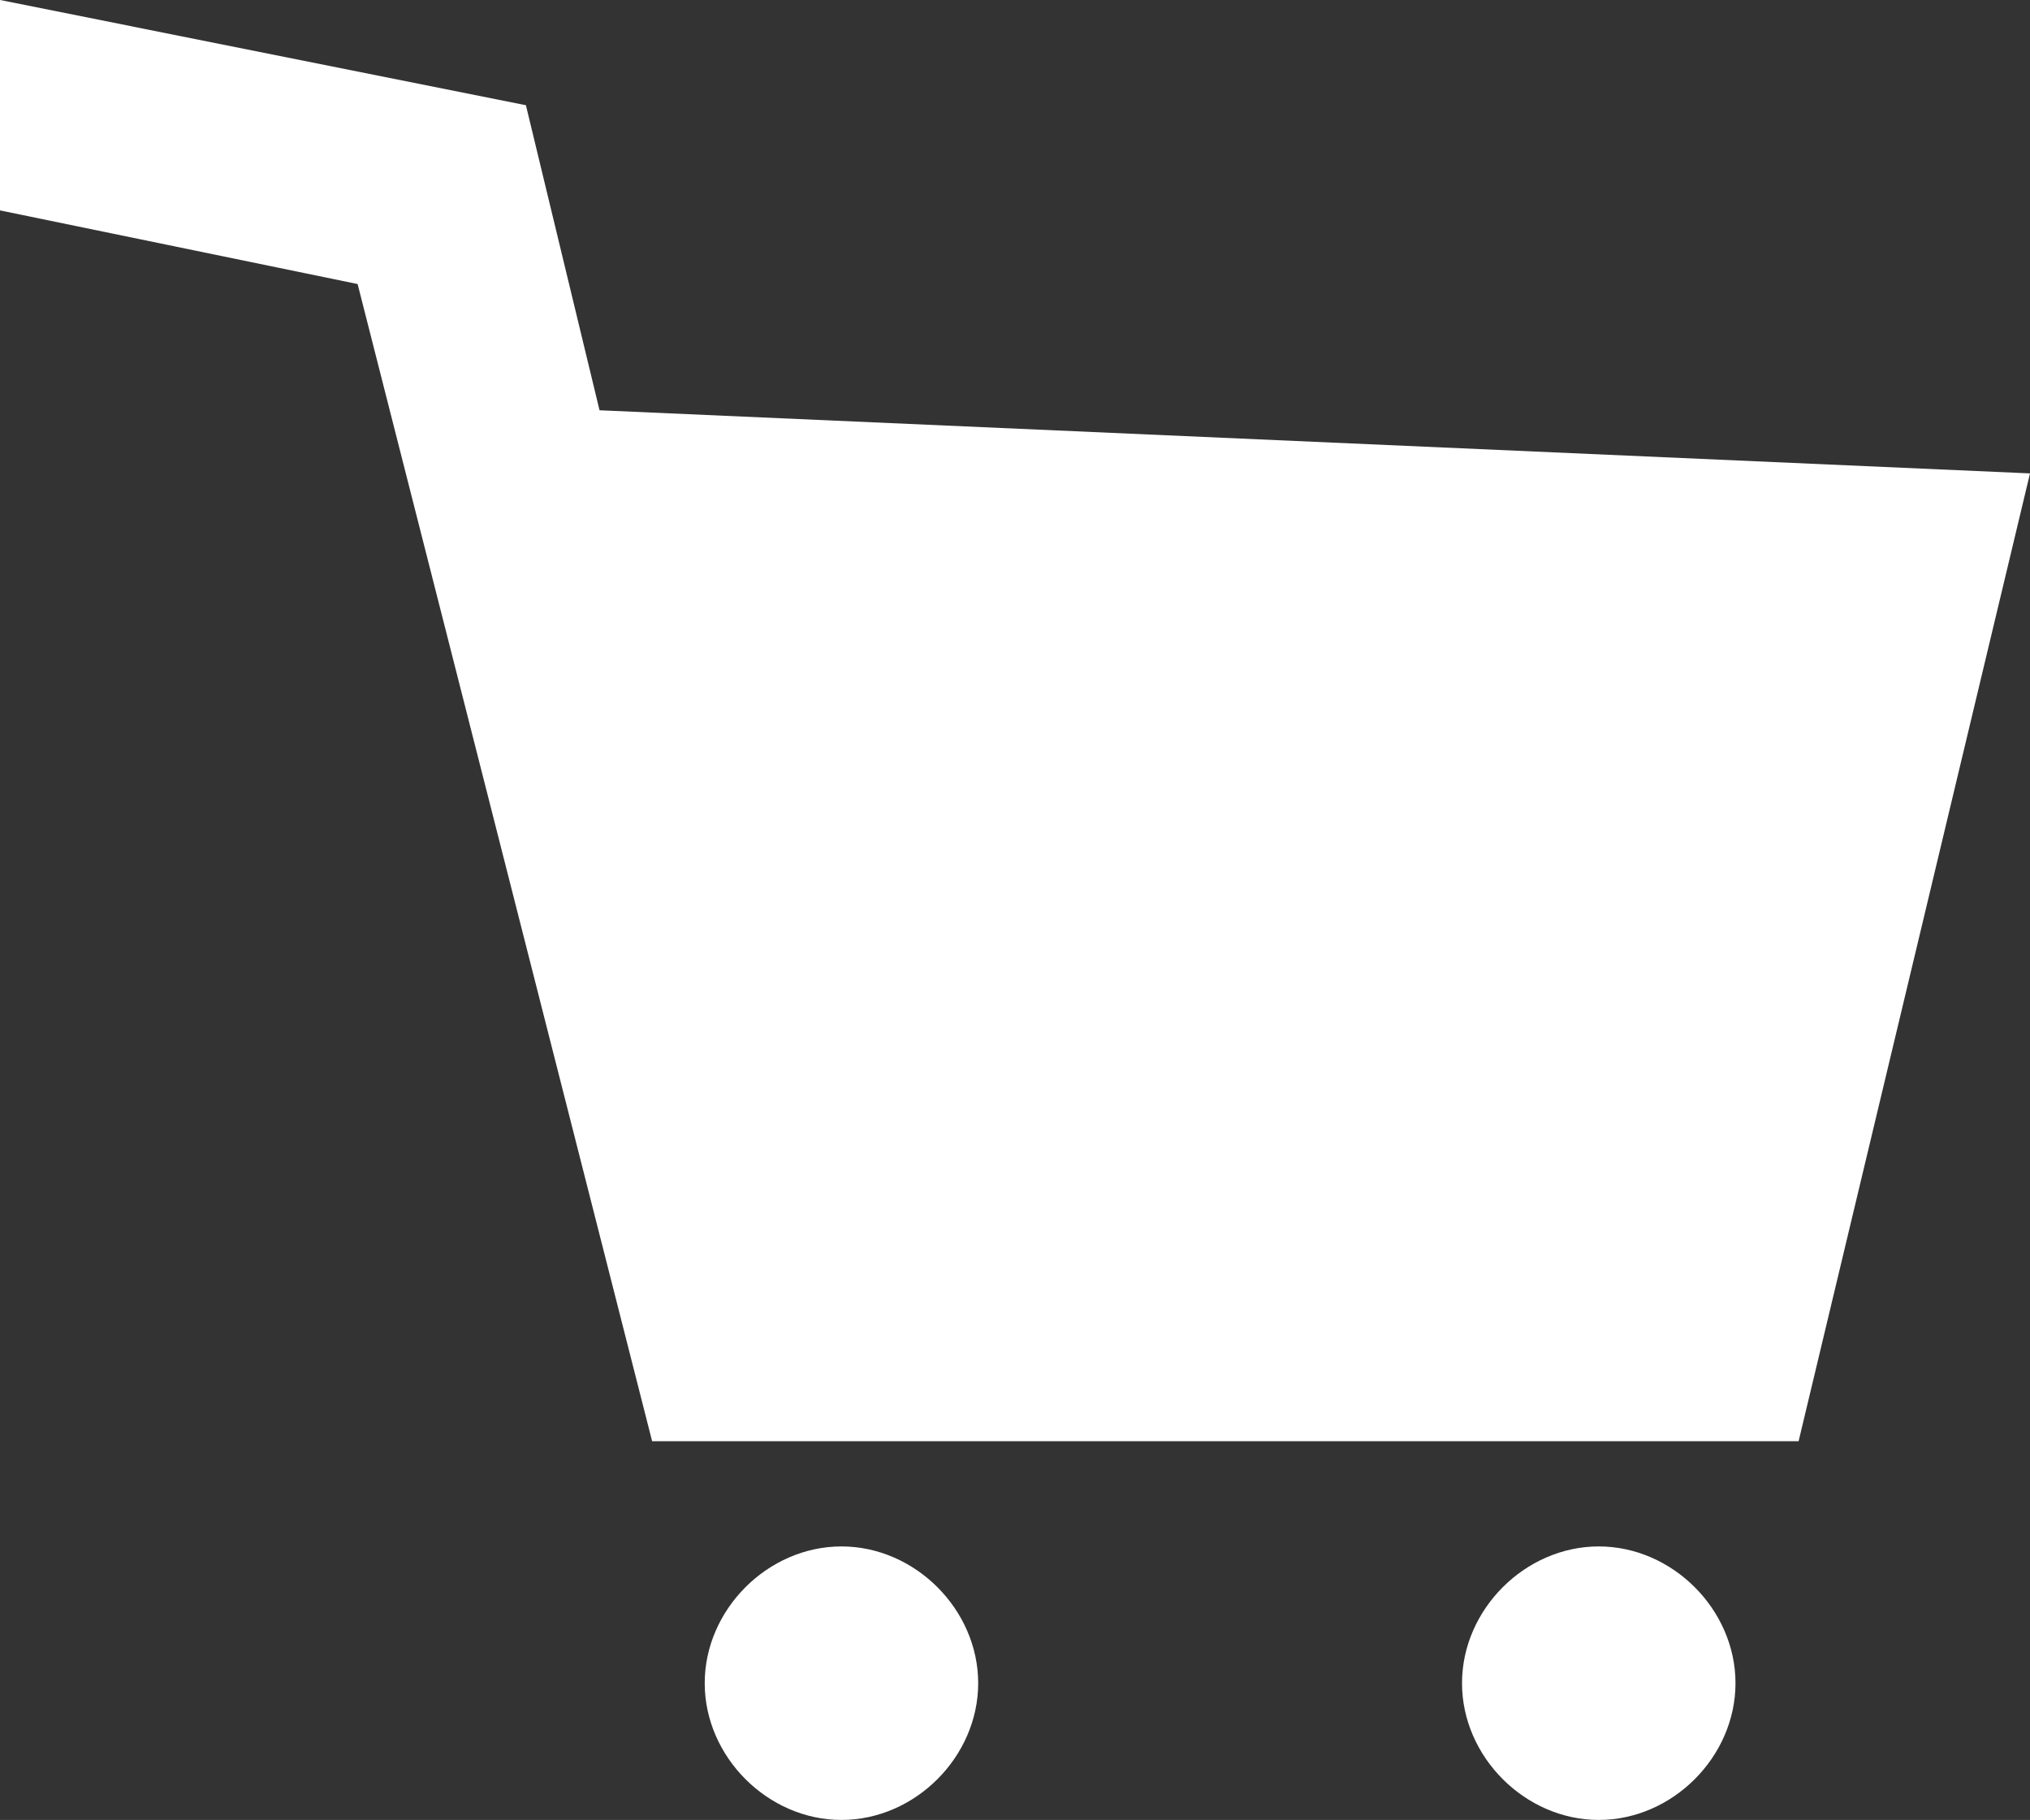 <?xml version="1.0" encoding="utf-8"?>
<!-- Generator: Adobe Illustrator 24.2.1, SVG Export Plug-In . SVG Version: 6.00 Build 0)  -->
<svg version="1.1" id="レイヤー_1" xmlns="http://www.w3.org/2000/svg" xmlns:xlink="http://www.w3.org/1999/xlink" x="0px"
	 y="0px" viewBox="0 0 19.3 17.3" style="enable-background:new 0 0 19.3 17.3;" xml:space="preserve">
<rect x="0" y="0" width="19.3" height="17.3" fill="#333333" stroke="none"/>
<style type="text/css">
	.st0{fill:#FFFFFF;}
</style>
<g>
	<path class="st0" d="M8,14.7c-0.7,0-1.3,0.6-1.3,1.3c0,0.7,0.6,1.3,1.3,1.3c0.7,0,1.3-0.6,1.3-1.3C9.3,15.3,8.7,14.7,8,14.7z"/>
	<path class="st0" d="M15.2,14.7c-0.7,0-1.3,0.6-1.3,1.3c0,0.7,0.6,1.3,1.3,1.3c0.7,0,1.3-0.6,1.3-1.3
		C16.5,15.3,15.9,14.7,15.2,14.7z"/>
	<polygon class="st0" points="5.7,3.9 5,1 0,0 0,0.1 0,2 3.4,2.7 6.2,13.7 17.1,13.7 19.3,4.5 	"/>
</g>
</svg>
